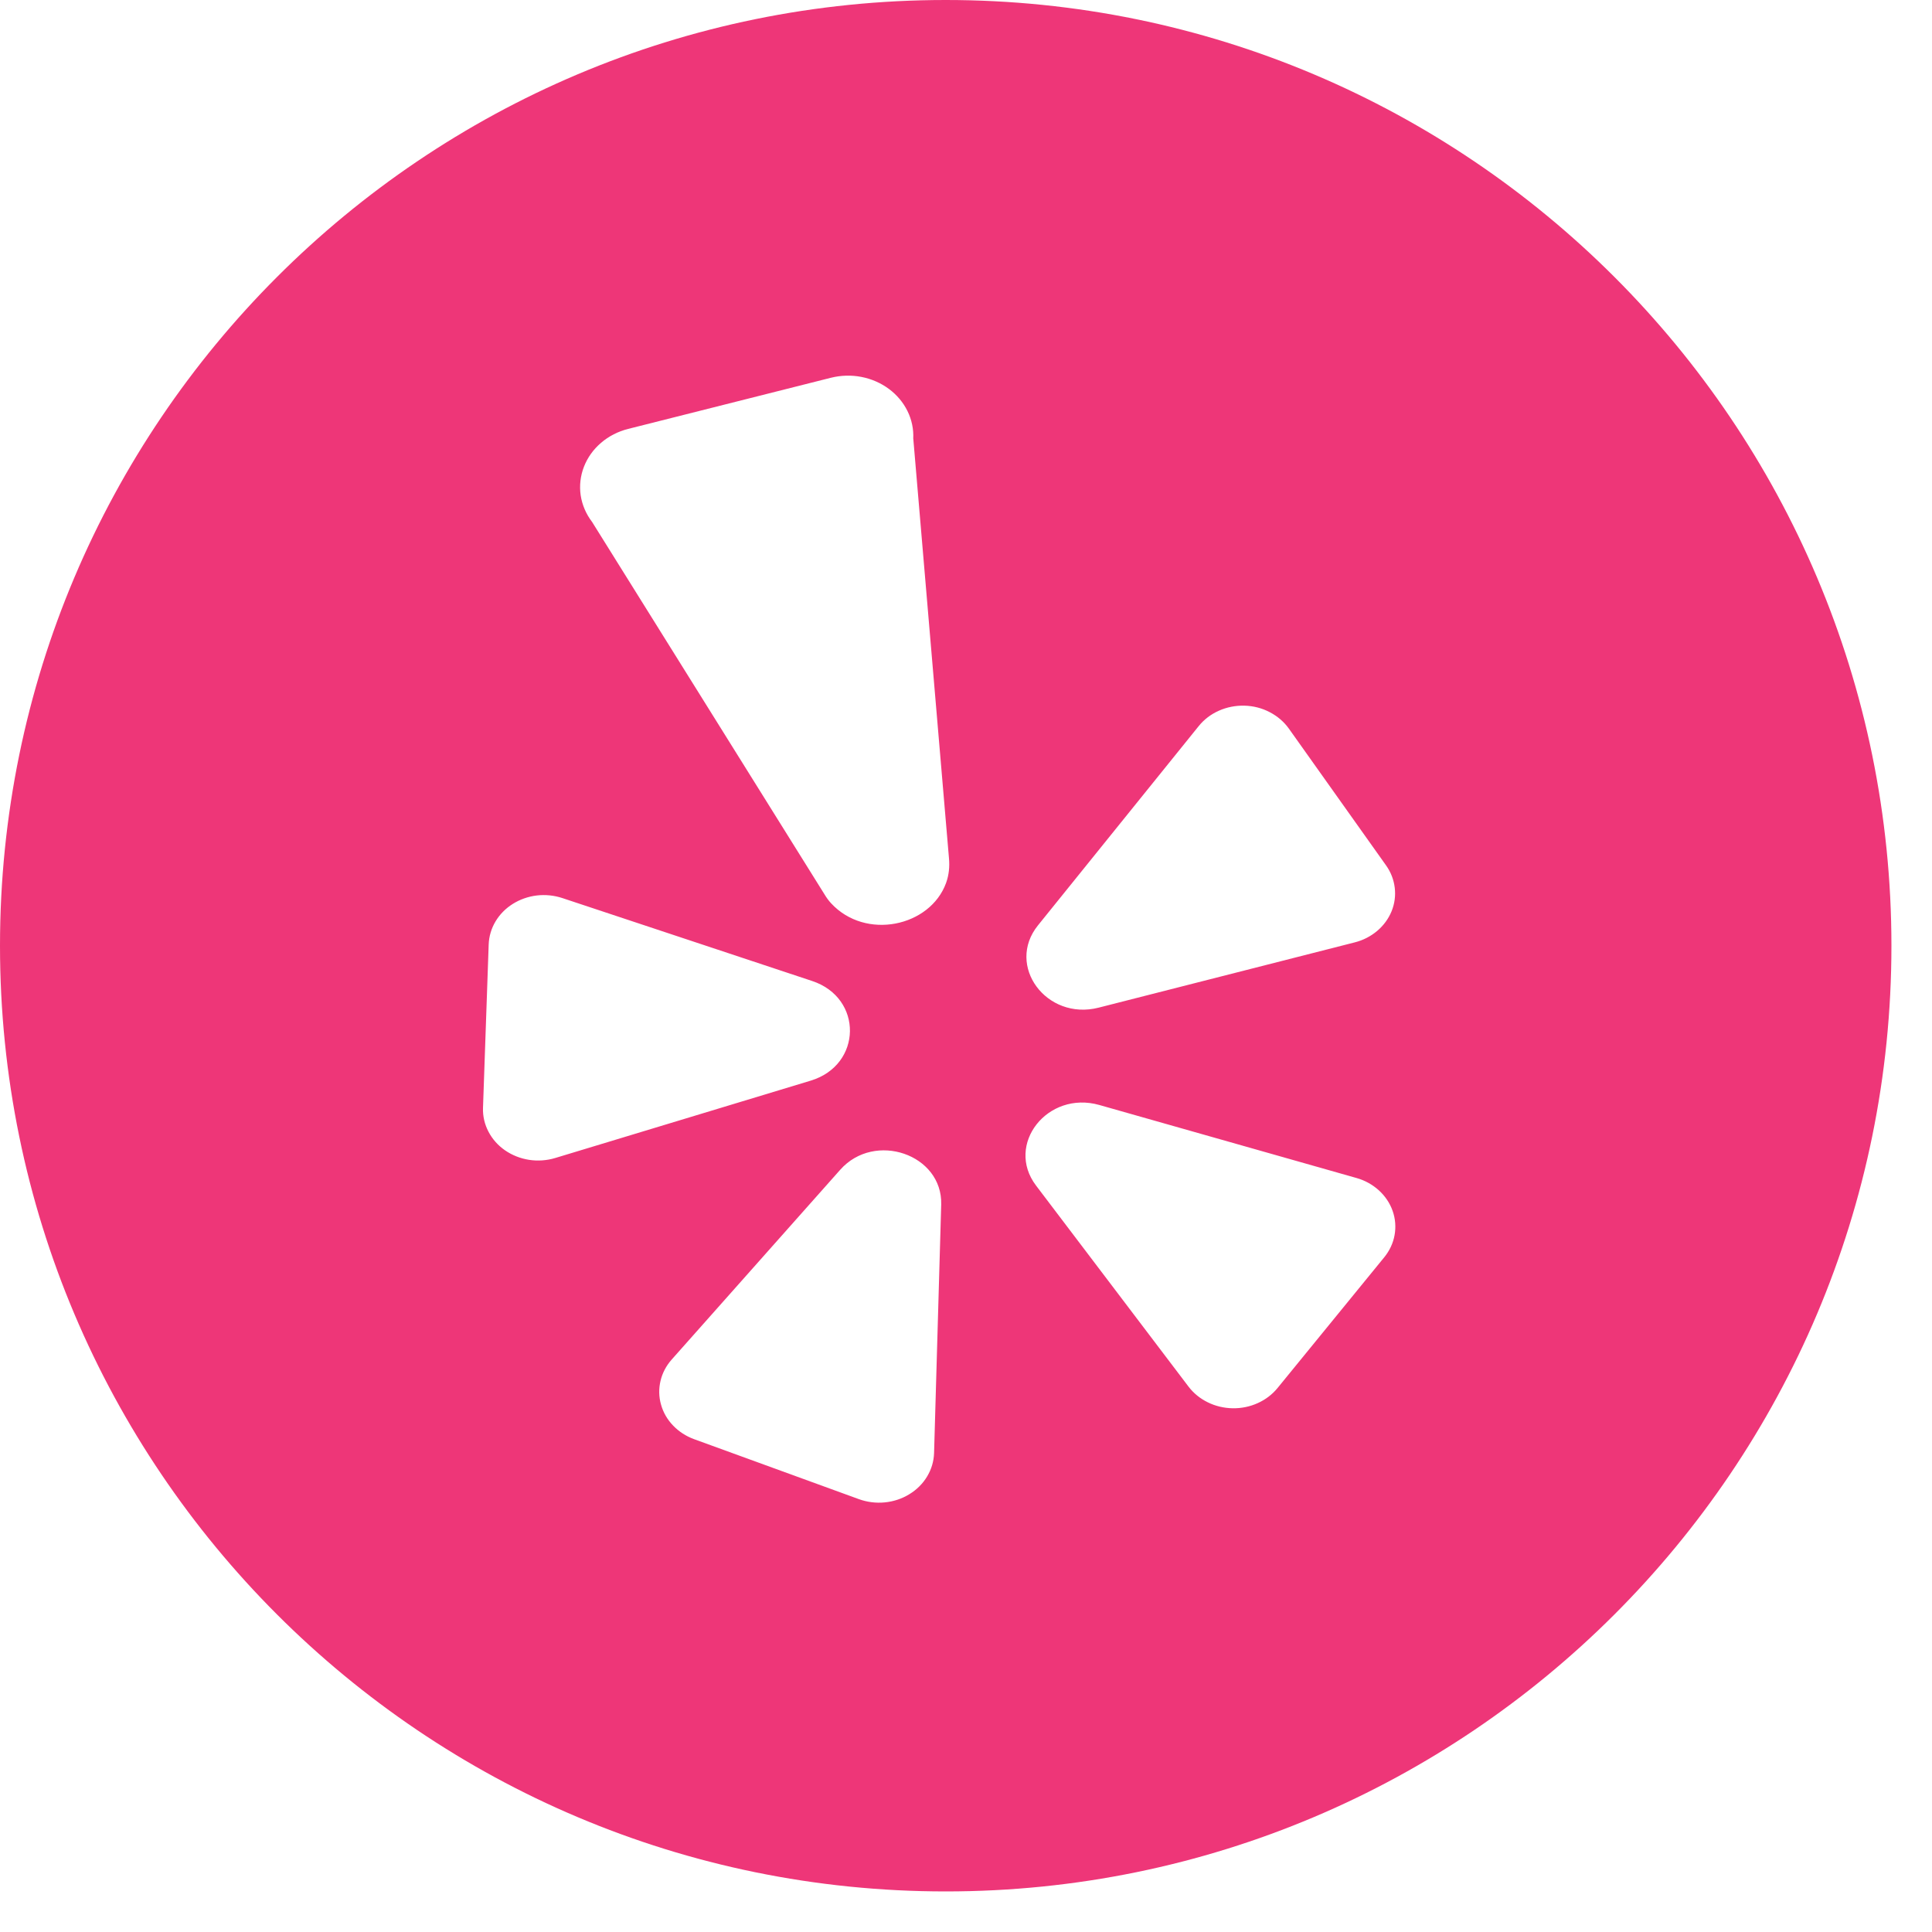 <svg width="36" height="36" viewBox="0 0 36 36" fill="none" xmlns="http://www.w3.org/2000/svg">
<path fill-rule="evenodd" clip-rule="evenodd" d="M17.622 35.244C27.355 35.244 35.244 27.355 35.244 17.622C35.244 7.89 27.355 0 17.622 0C7.89 0 0 7.89 0 17.622C0 27.355 7.89 35.244 17.622 35.244ZM12.517 25.332L15.657 21.796C16.299 21.074 17.564 21.51 17.538 22.445L17.405 27.077C17.4 27.229 17.356 27.378 17.276 27.511C17.196 27.645 17.083 27.758 16.945 27.842C16.808 27.927 16.65 27.979 16.486 27.995C16.323 28.011 16.157 27.99 16.003 27.934L12.934 26.817C12.783 26.762 12.649 26.675 12.542 26.563C12.434 26.451 12.357 26.317 12.317 26.172C12.276 26.028 12.273 25.876 12.308 25.73C12.342 25.584 12.414 25.448 12.517 25.332ZM10.478 16.734L15.135 18.28C16.085 18.596 16.067 19.845 15.107 20.136L10.345 21.578C10.188 21.625 10.022 21.637 9.859 21.612C9.697 21.587 9.543 21.526 9.411 21.435C9.279 21.344 9.173 21.224 9.102 21.087C9.03 20.95 8.995 20.799 9 20.646L9.106 17.596C9.112 17.447 9.155 17.301 9.233 17.17C9.311 17.039 9.421 16.927 9.555 16.843C9.689 16.759 9.842 16.705 10.002 16.686C10.163 16.667 10.326 16.684 10.478 16.734ZM25.243 17.56L20.472 18.776C19.499 19.024 18.737 17.994 19.34 17.244L22.336 13.53C22.434 13.408 22.563 13.309 22.712 13.243C22.86 13.177 23.023 13.145 23.188 13.149C23.352 13.153 23.514 13.194 23.657 13.269C23.801 13.343 23.924 13.448 24.015 13.575L25.827 16.125C25.916 16.25 25.971 16.392 25.989 16.541C26.007 16.69 25.987 16.84 25.93 16.98C25.873 17.12 25.781 17.245 25.662 17.346C25.542 17.447 25.399 17.521 25.243 17.56ZM16.91 7.66C16.989 7.821 17.026 7.998 17.017 8.175L17.018 8.176L17.683 15.995C17.697 16.15 17.682 16.305 17.629 16.452C17.332 17.269 16.127 17.527 15.485 16.83C15.44 16.781 15.4 16.726 15.366 16.669L11.033 9.726C10.92 9.578 10.847 9.408 10.82 9.229C10.794 9.049 10.815 8.867 10.881 8.697C10.947 8.527 11.056 8.374 11.2 8.251C11.343 8.128 11.517 8.039 11.705 7.992L15.483 7.039C15.668 6.993 15.862 6.987 16.049 7.023C16.237 7.059 16.413 7.136 16.562 7.246C16.712 7.357 16.831 7.499 16.91 7.66ZM20.485 20.59L25.275 21.95C25.433 21.994 25.576 22.074 25.694 22.181C25.811 22.288 25.899 22.419 25.95 22.564C26.001 22.709 26.013 22.864 25.986 23.014C25.959 23.165 25.892 23.307 25.793 23.428L23.805 25.864C23.708 25.983 23.581 26.08 23.436 26.145C23.291 26.211 23.13 26.244 22.968 26.241C22.807 26.238 22.648 26.201 22.505 26.13C22.362 26.06 22.239 25.96 22.146 25.837L19.305 22.091C18.725 21.326 19.519 20.316 20.485 20.59Z" fill="#EE3678"/>
</svg>
